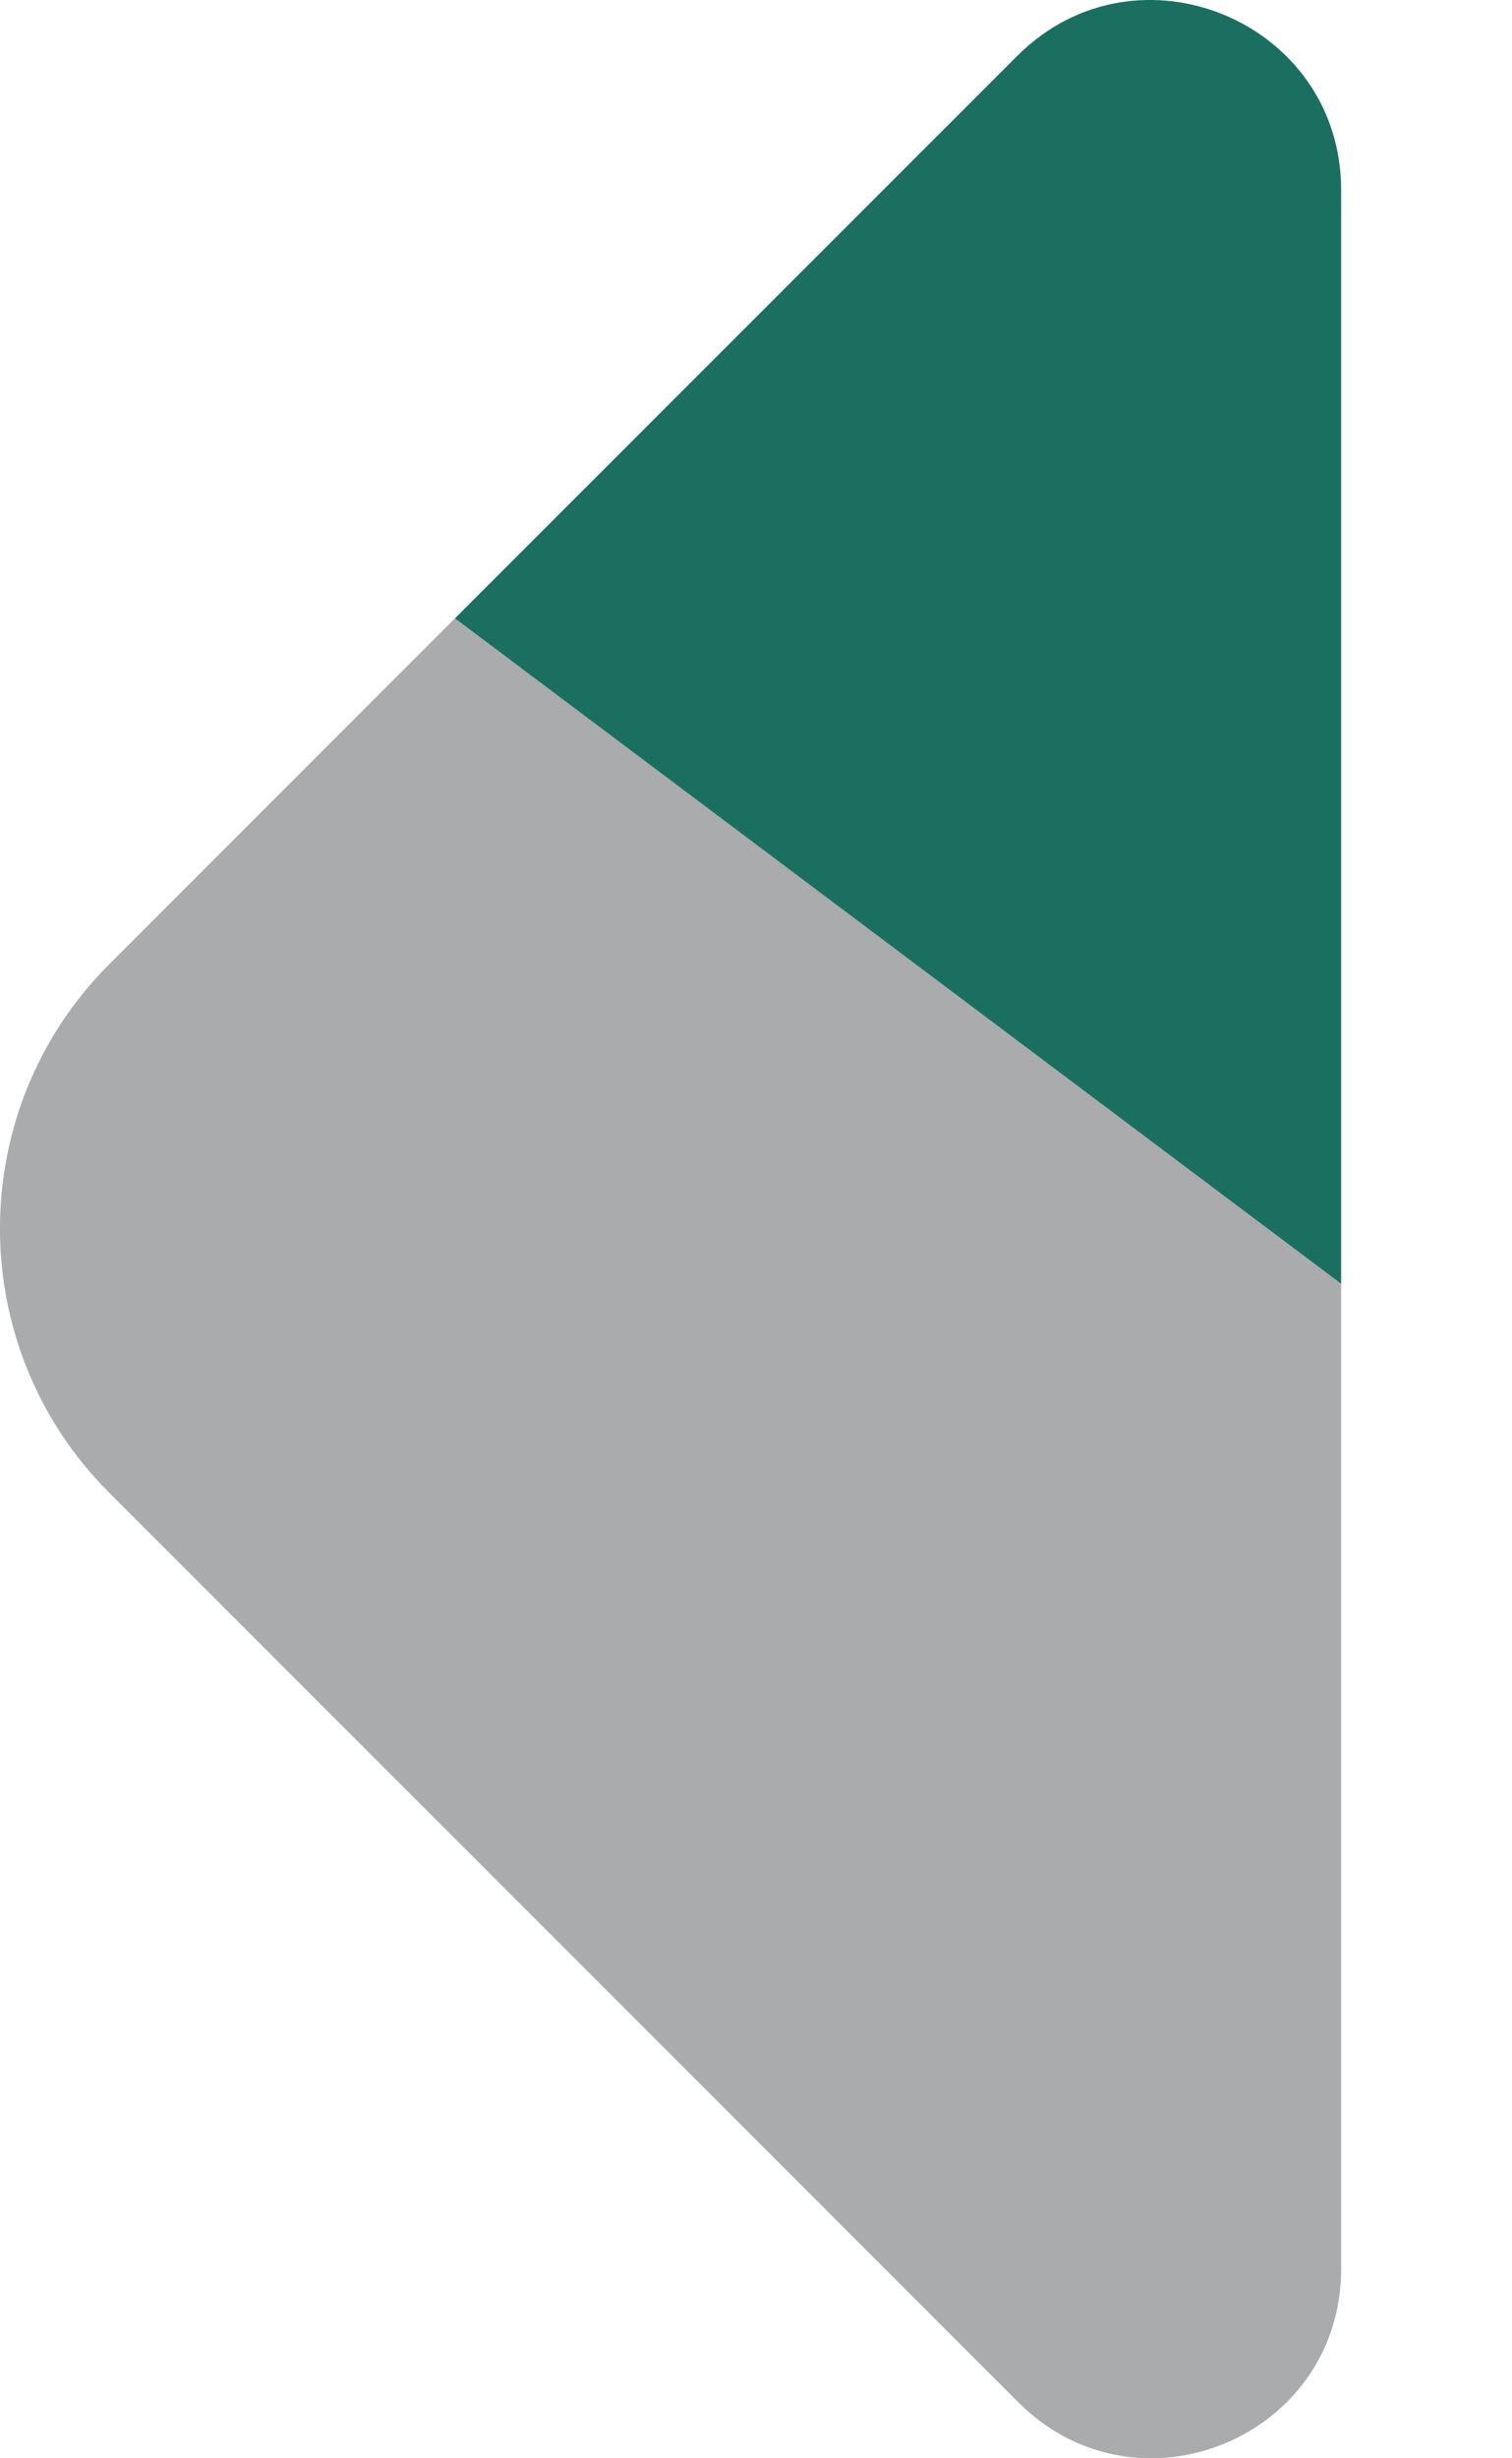 <svg width="8" height="13" viewBox="0 0 8 13" fill="none" xmlns="http://www.w3.org/2000/svg">
<g id="Group 14">
<path id="Vector" d="M7.096 1.005V6.789L2.407 3.27L5.388 0.29C6.019 -0.333 7.096 0.113 7.096 1.005Z" fill="#1B6F60"/>
<path id="Vector_2" opacity="0.4" d="M2.407 3.27L7.096 6.789V11.998C7.096 12.89 6.019 13.335 5.388 12.704L0.578 7.894C-0.193 7.124 -0.193 5.87 0.578 5.099L2.407 3.27Z" fill="#292D32"/>
</g>
</svg>
